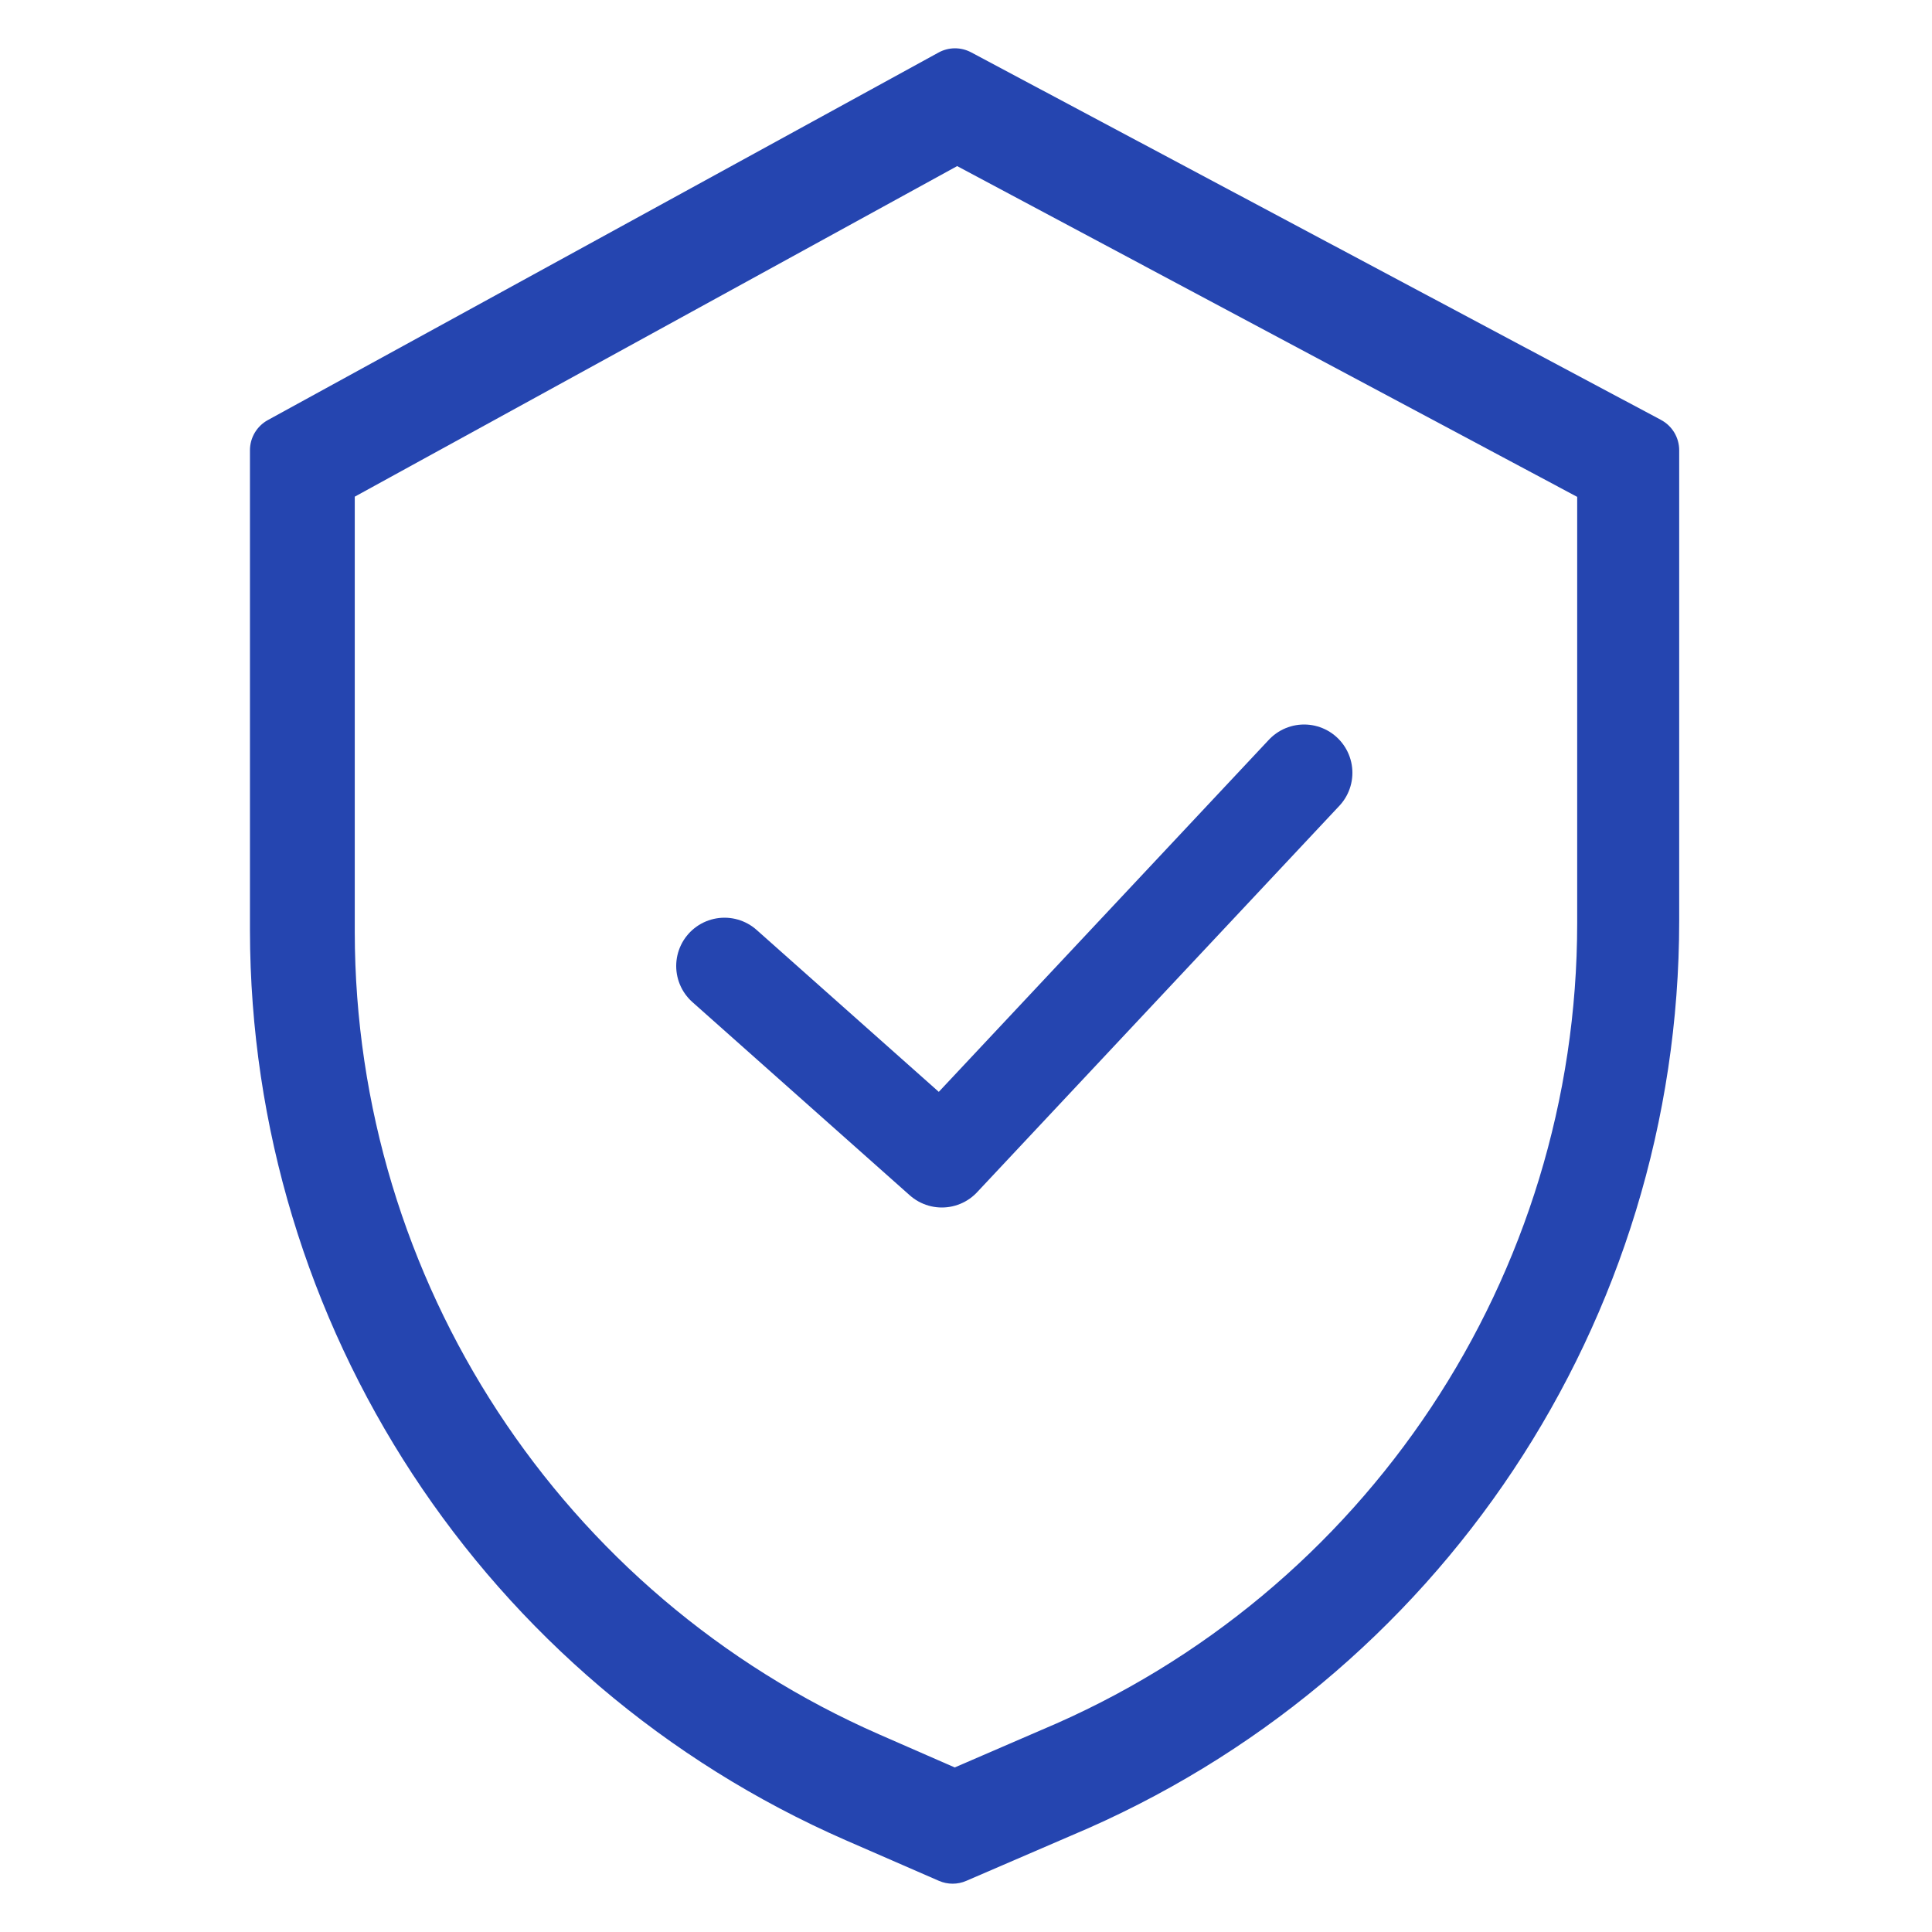 <svg xmlns="http://www.w3.org/2000/svg" width="40" height="40" fill="none" viewBox="0 0 40 40">
    <path fill="#2545B0" d="M34.39 8.694l-14.283-7.61c-.212-.113-.465-.112-.676.004L5.544 8.698c-.227.125-.369.364-.369.624v9.94c.009 8.172 4.85 15.565 12.337 18.839l1.928.84c.18.078.385.079.566 0l2.172-.937c7.626-3.203 12.587-10.667 12.588-18.939V9.322c0-.263-.145-.505-.377-.628zm-1.046 10.371c-.002 7.701-4.622 14.65-11.723 17.63l-.005.003-1.891.816-1.644-.717C11.111 33.75 6.605 26.87 6.597 19.263v-9.52l13.18-7.224 13.567 7.229v9.317z"/>
    <path fill="#2545B0" d="M33.644 9.289l-13.515-7.21c-.2-.107-.44-.105-.64.004L6.35 9.293c-.215.118-.349.344-.349.59v9.418c.008 7.742 4.59 14.746 11.674 17.847l1.824.796c.17.074.364.075.535 0l2.055-.888C29.305 34.022 34 26.951 34 19.115V9.884c0-.25-.137-.478-.356-.595zm-.99 9.826c-.001 7.295-4.373 13.878-11.092 16.702l-.005.002-1.79.774-1.555-.68c-6.595-2.886-10.86-9.405-10.867-16.612v-9.018l12.472-6.844 12.837 6.848v8.828z"/>
    <path fill="#2545B0" d="M33.644 9.289l-13.515-7.21c-.2-.107-.44-.105-.64.004L6.35 9.293c-.215.118-.349.344-.349.59v9.418c.008 7.742 4.59 14.746 11.674 17.847l1.824.796c.17.074.364.075.535 0l2.055-.888C29.305 34.022 34 26.951 34 19.115V9.884c0-.25-.137-.478-.356-.595zm.01 9.826c-.001 7.295-5.373 14.878-12.092 17.702l-.005.002-1.79.774-1.555-.68c-6.595-2.886-11.86-10.405-11.867-17.612v-9.018l13.472-7.844 13.837 7.848v8.828z"/>
    <path stroke="#2545B0" stroke-linecap="round" stroke-linejoin="round" stroke-width="2" d="M15 20l4.5 4 7.5-8"/>
</svg>
